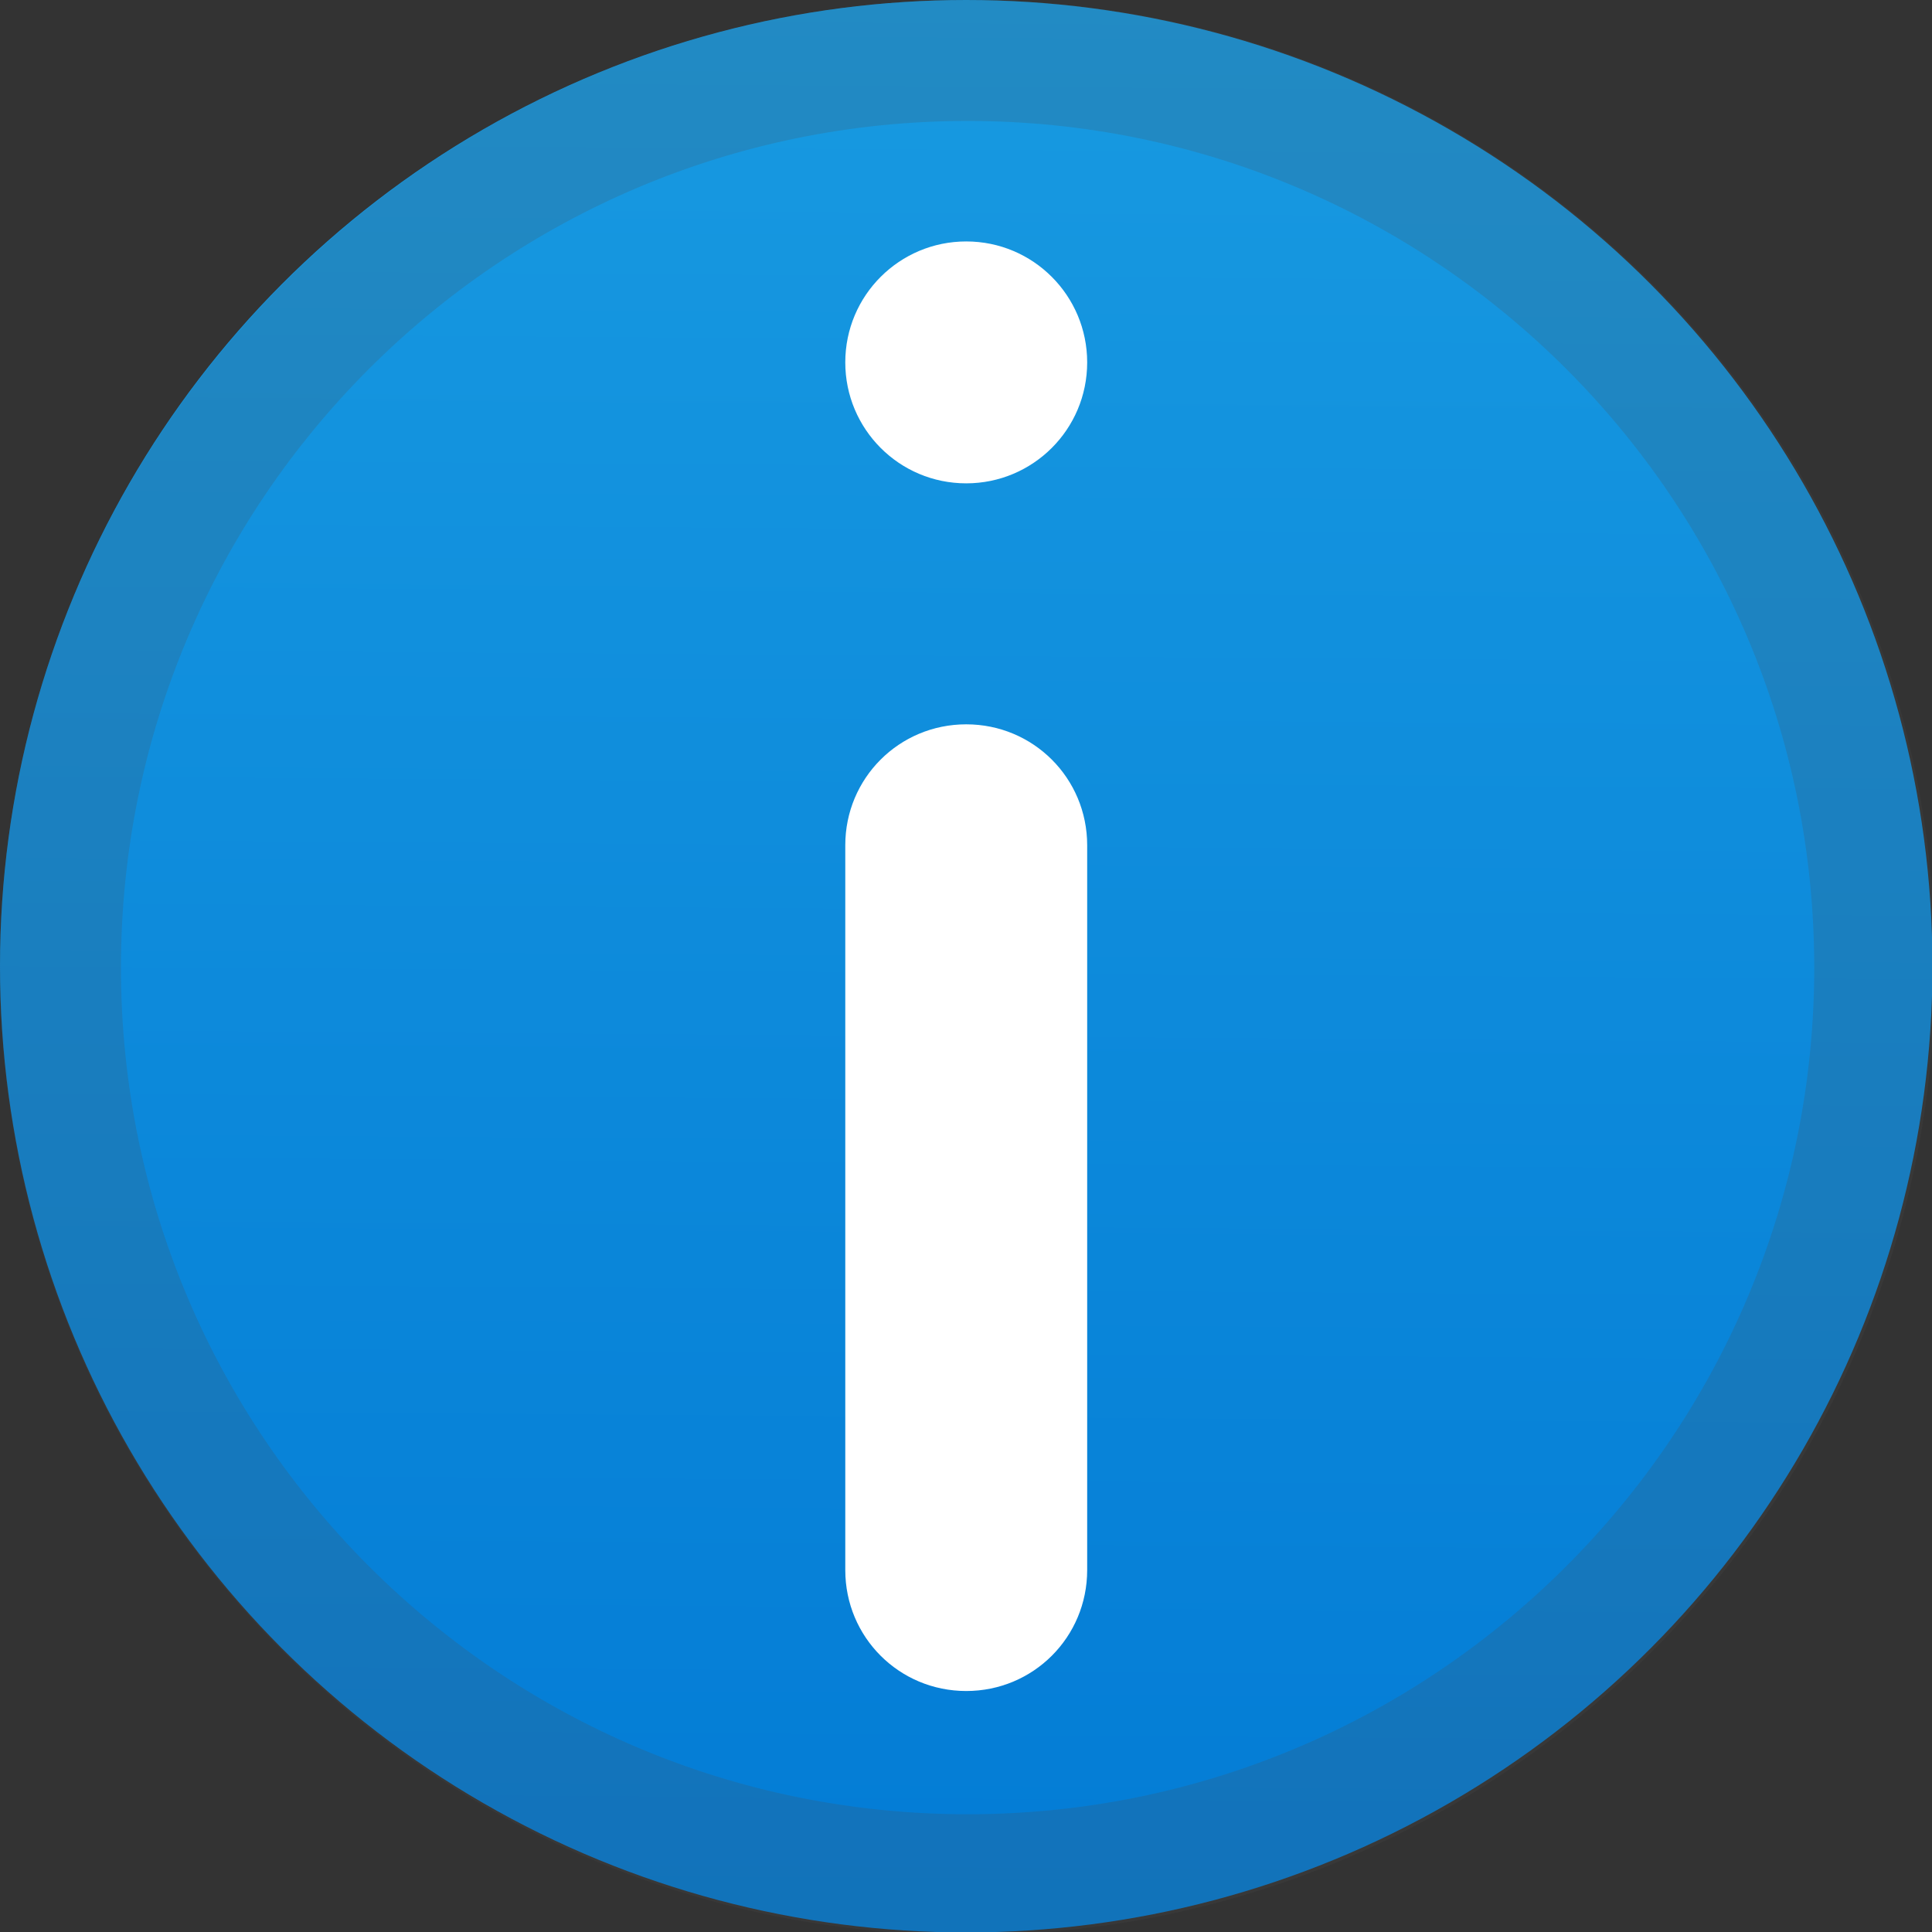 <?xml version="1.0" encoding="UTF-8" standalone="no"?>
<!-- Created with Inkscape (http://www.inkscape.org/) -->

<svg
   width="16"
   height="16"
   viewBox="0 0 4.233 4.233"
   version="1.1"
   id="svg69118"
   inkscape:version="1.1.2 (0a00cf5339, 2022-02-04, custom)"
   sodipodi:docname="userinfo.svg"
   xmlns:inkscape="http://www.inkscape.org/namespaces/inkscape"
   xmlns:sodipodi="http://sodipodi.sourceforge.net/DTD/sodipodi-0.dtd"
   xmlns:xlink="http://www.w3.org/1999/xlink"
   xmlns="http://www.w3.org/2000/svg"
   xmlns:svg="http://www.w3.org/2000/svg">
  <rect x="0" y="0" width="4.233" height="4.233" fill="#333333" stroke="none"/>
  <sodipodi:namedview
     id="namedview69120"
     pagecolor="#ffffff"
     bordercolor="#666666"
     borderopacity="1.0"
     inkscape:pageshadow="2"
     inkscape:pageopacity="0.0"
     inkscape:pagecheckerboard="0"
     inkscape:document-units="px"
     showgrid="false"
     units="px"
     inkscape:zoom="13.21875"
     inkscape:cx="31.962175"
     inkscape:cy="19.895981"
     inkscape:window-width="1920"
     inkscape:window-height="1029"
     inkscape:window-x="0"
     inkscape:window-y="0"
     inkscape:window-maximized="1"
     inkscape:current-layer="svg69118"
     width="64px" />
  <defs
     id="defs69115">
    <linearGradient
       inkscape:collect="always"
       xlink:href="#linearGradient59376"
       id="linearGradient59378"
       x1="45.788"
       y1="-43.129"
       x2="45.593"
       y2="-14.112"
       gradientUnits="userSpaceOnUse"
       gradientTransform="matrix(0.145,0,0,0.146,-4.529,6.279)" />
    <linearGradient
       inkscape:collect="always"
       id="linearGradient59376">
      <stop
         style="stop-color:#189ae1;stop-opacity:1;"
         offset="0"
         id="stop59372" />
      <stop
         style="stop-color:#037cd6;stop-opacity:0.996"
         offset="1"
         id="stop59374" />
    </linearGradient>
  </defs>
  <ellipse
     style="fill:url(#linearGradient59378);fill-opacity:1;stroke-width:0.115;stroke-linecap:round;stroke-linejoin:round"
     id="path55509"
     cx="2.117"
     cy="2.117"
     rx="2.117"
     ry="2.117" />
  <path
     id="path69248"
     style="opacity:0.2;fill:#4d4d4d;fill-opacity:0.996;stroke-width:0.914;stroke-linecap:round;stroke-linejoin:round"
     d="M 8,0 C 3.582,-3.7795275e-8 -7.5590551e-8,3.582 0,8 c -2.2677165e-7,4.418 3.582,8 8,8 4.418,0 8,-3.582 8,-8 C 16,3.582 12.418,1.8897638e-7 8,0 Z m 0,1 c 3.866,3e-7 7,3.134 7,7 0,3.866 -3.134,7 -7,7 C 4.134,15 1,11.866 1,8 1,4.134 4.134,1 8,1 Z"
     transform="scale(0.265)" />
  <path
     id="path929"
     style="opacity:1;fill:#ffffff;stroke-width:0.038;stroke-linecap:round;stroke-linejoin:round"
     d="m 2.117,0.529 c -0.146,-4e-8 -0.265,0.118 -0.265,0.265 0,0.146 0.118,0.265 0.265,0.265 0.146,1e-7 0.265,-0.118 0.265,-0.265 1e-7,-0.146 -0.118,-0.265 -0.265,-0.265 z m 0,1.058 c -0.147,0 -0.265,0.118 -0.265,0.265 v 1.588 c 0,0.147 0.118,0.265 0.265,0.265 0.147,0 0.265,-0.118 0.265,-0.265 V 1.852 c 0,-0.147 -0.118,-0.265 -0.265,-0.265 z"
     sodipodi:nodetypes="ssssssssssss" />
</svg>
